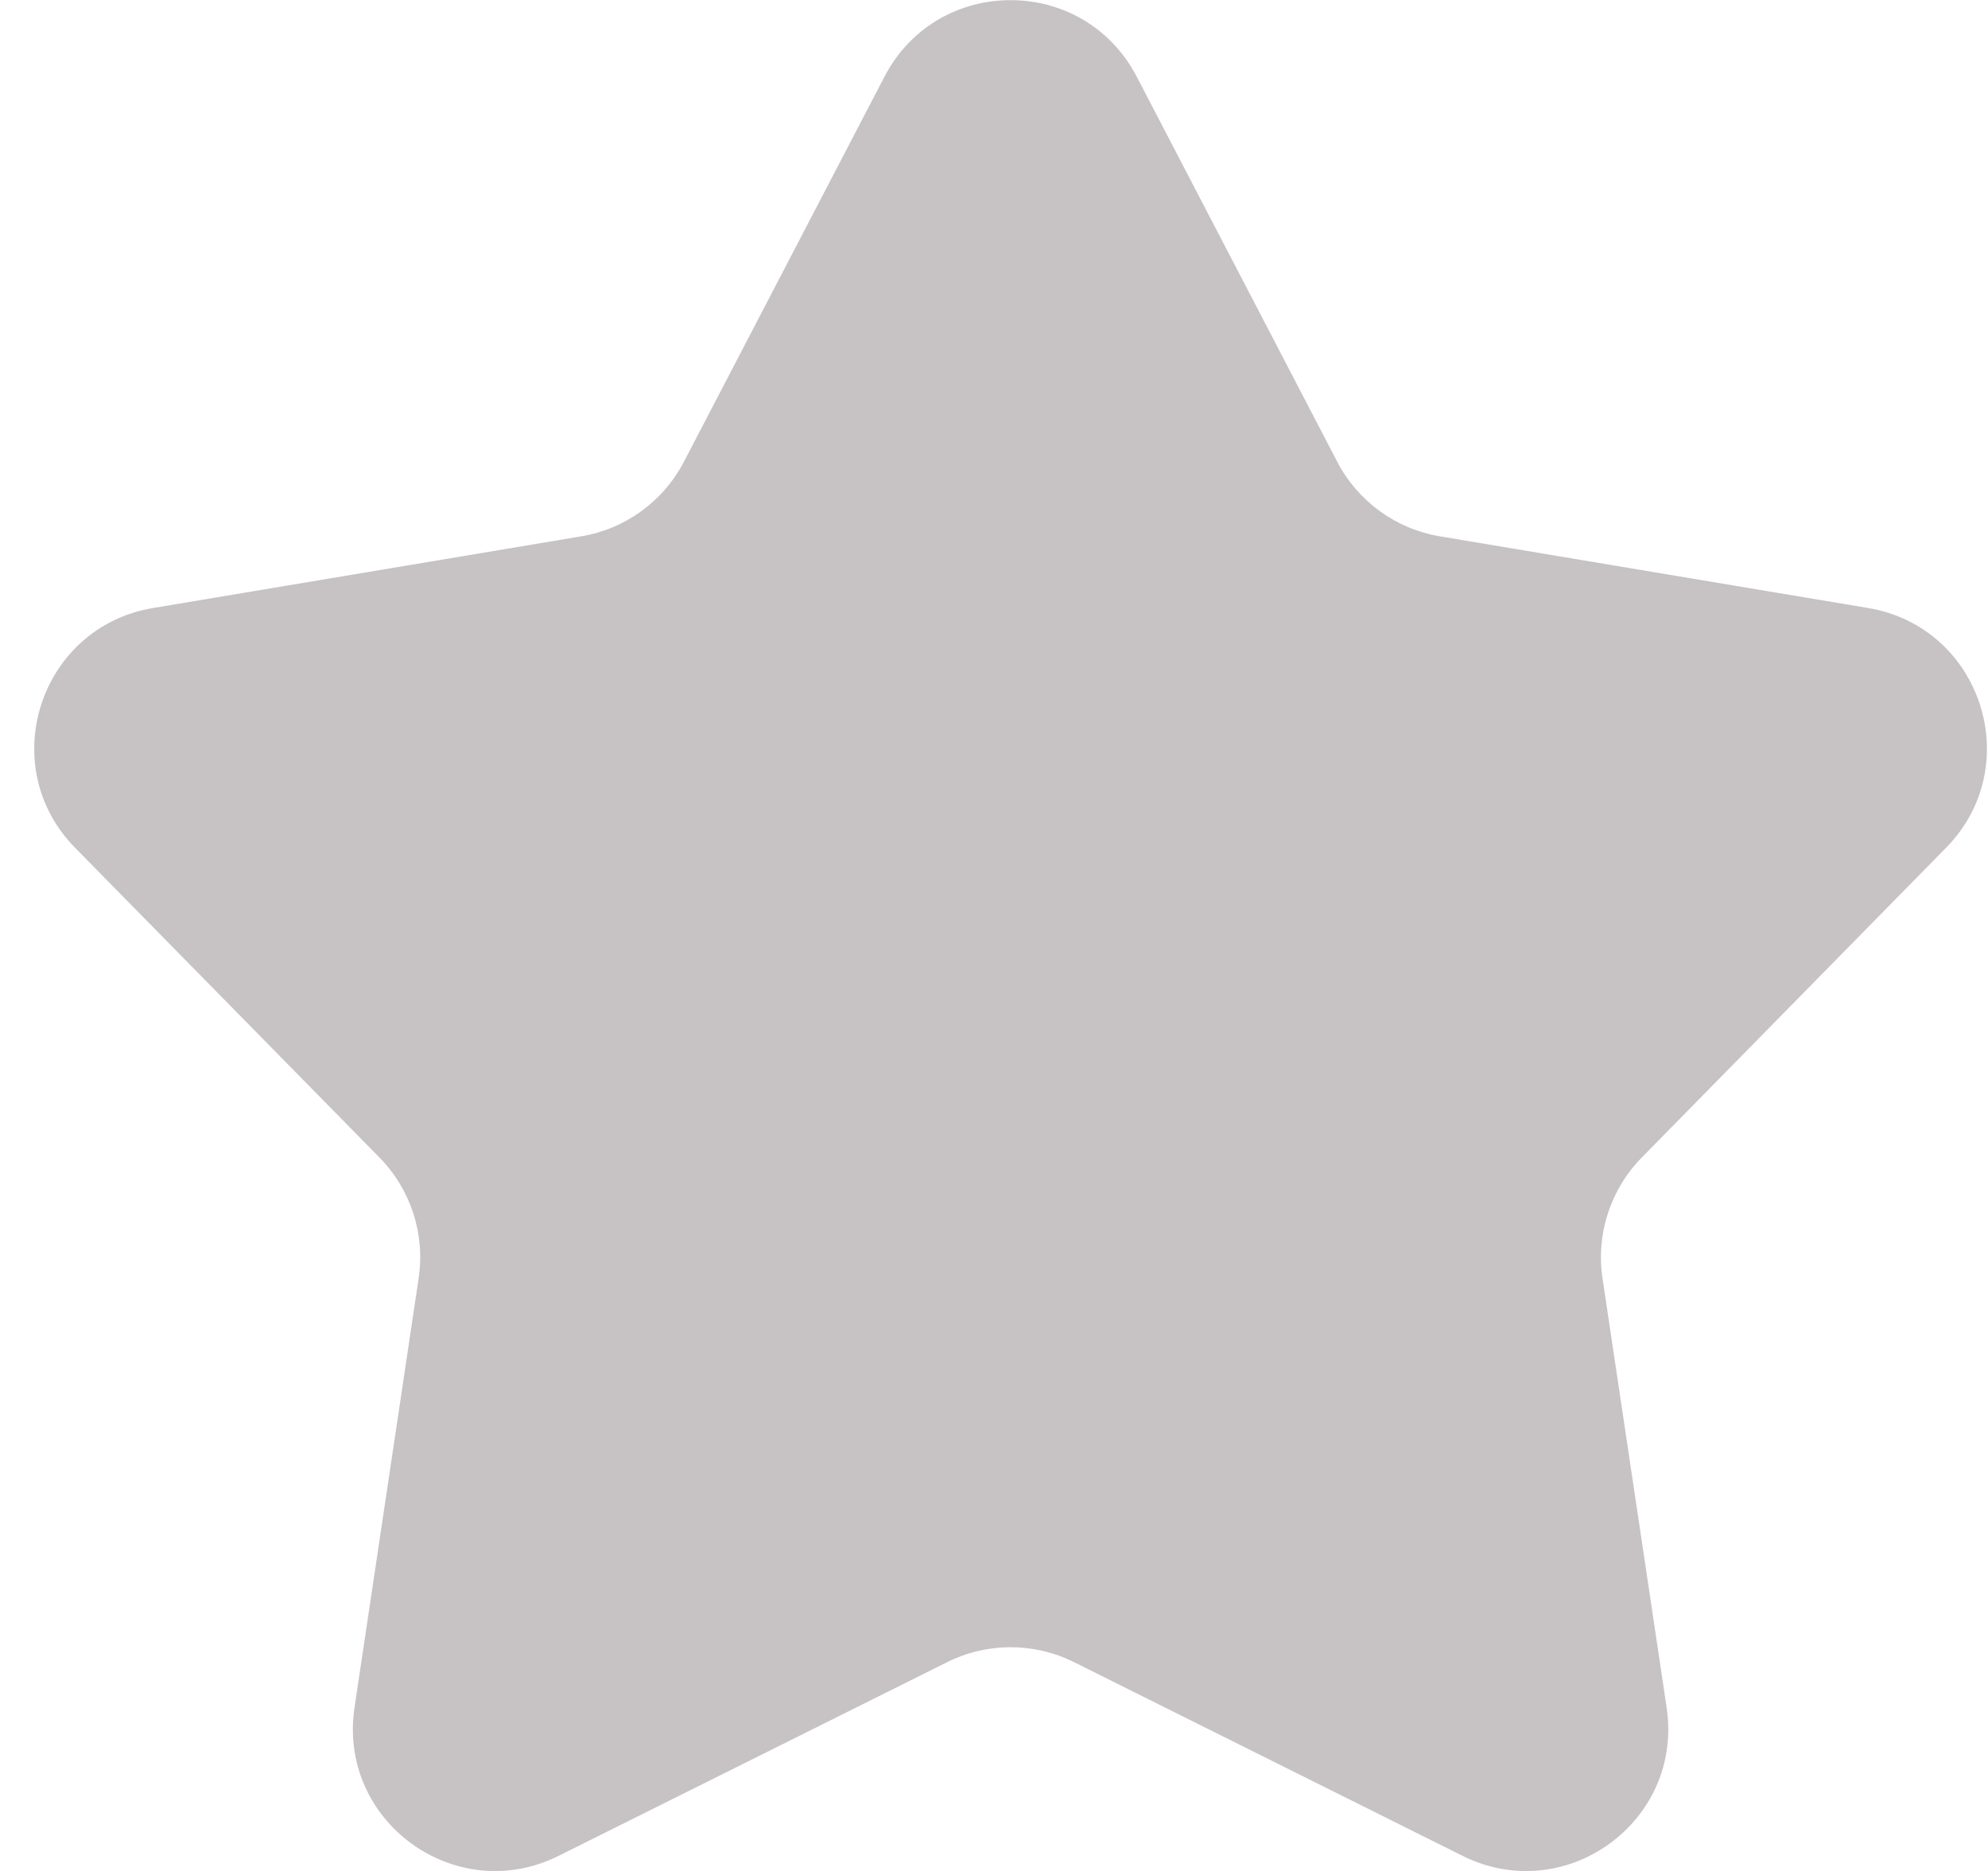 <svg width="34" height="32" viewBox="0 0 34 32" fill="none" xmlns="http://www.w3.org/2000/svg">
<path d="M15.127 1.311C16.035 -0.434 18.532 -0.434 19.441 1.311L22.87 7.897C23.222 8.574 23.872 9.047 24.625 9.173L31.949 10.399C33.889 10.724 34.661 13.098 33.282 14.501L28.078 19.798C27.543 20.343 27.294 21.107 27.407 21.862L28.504 29.206C28.795 31.152 26.775 32.619 25.014 31.742L18.369 28.429C17.685 28.088 16.882 28.088 16.199 28.429L9.553 31.742C7.792 32.619 5.772 31.152 6.063 29.206L7.16 21.862C7.273 21.107 7.025 20.343 6.49 19.798L1.285 14.501C-0.094 13.098 0.678 10.724 2.618 10.399L9.942 9.173C10.695 9.047 11.345 8.574 11.697 7.897L15.127 1.311Z" fill="#C7C3C4"/>
</svg>
